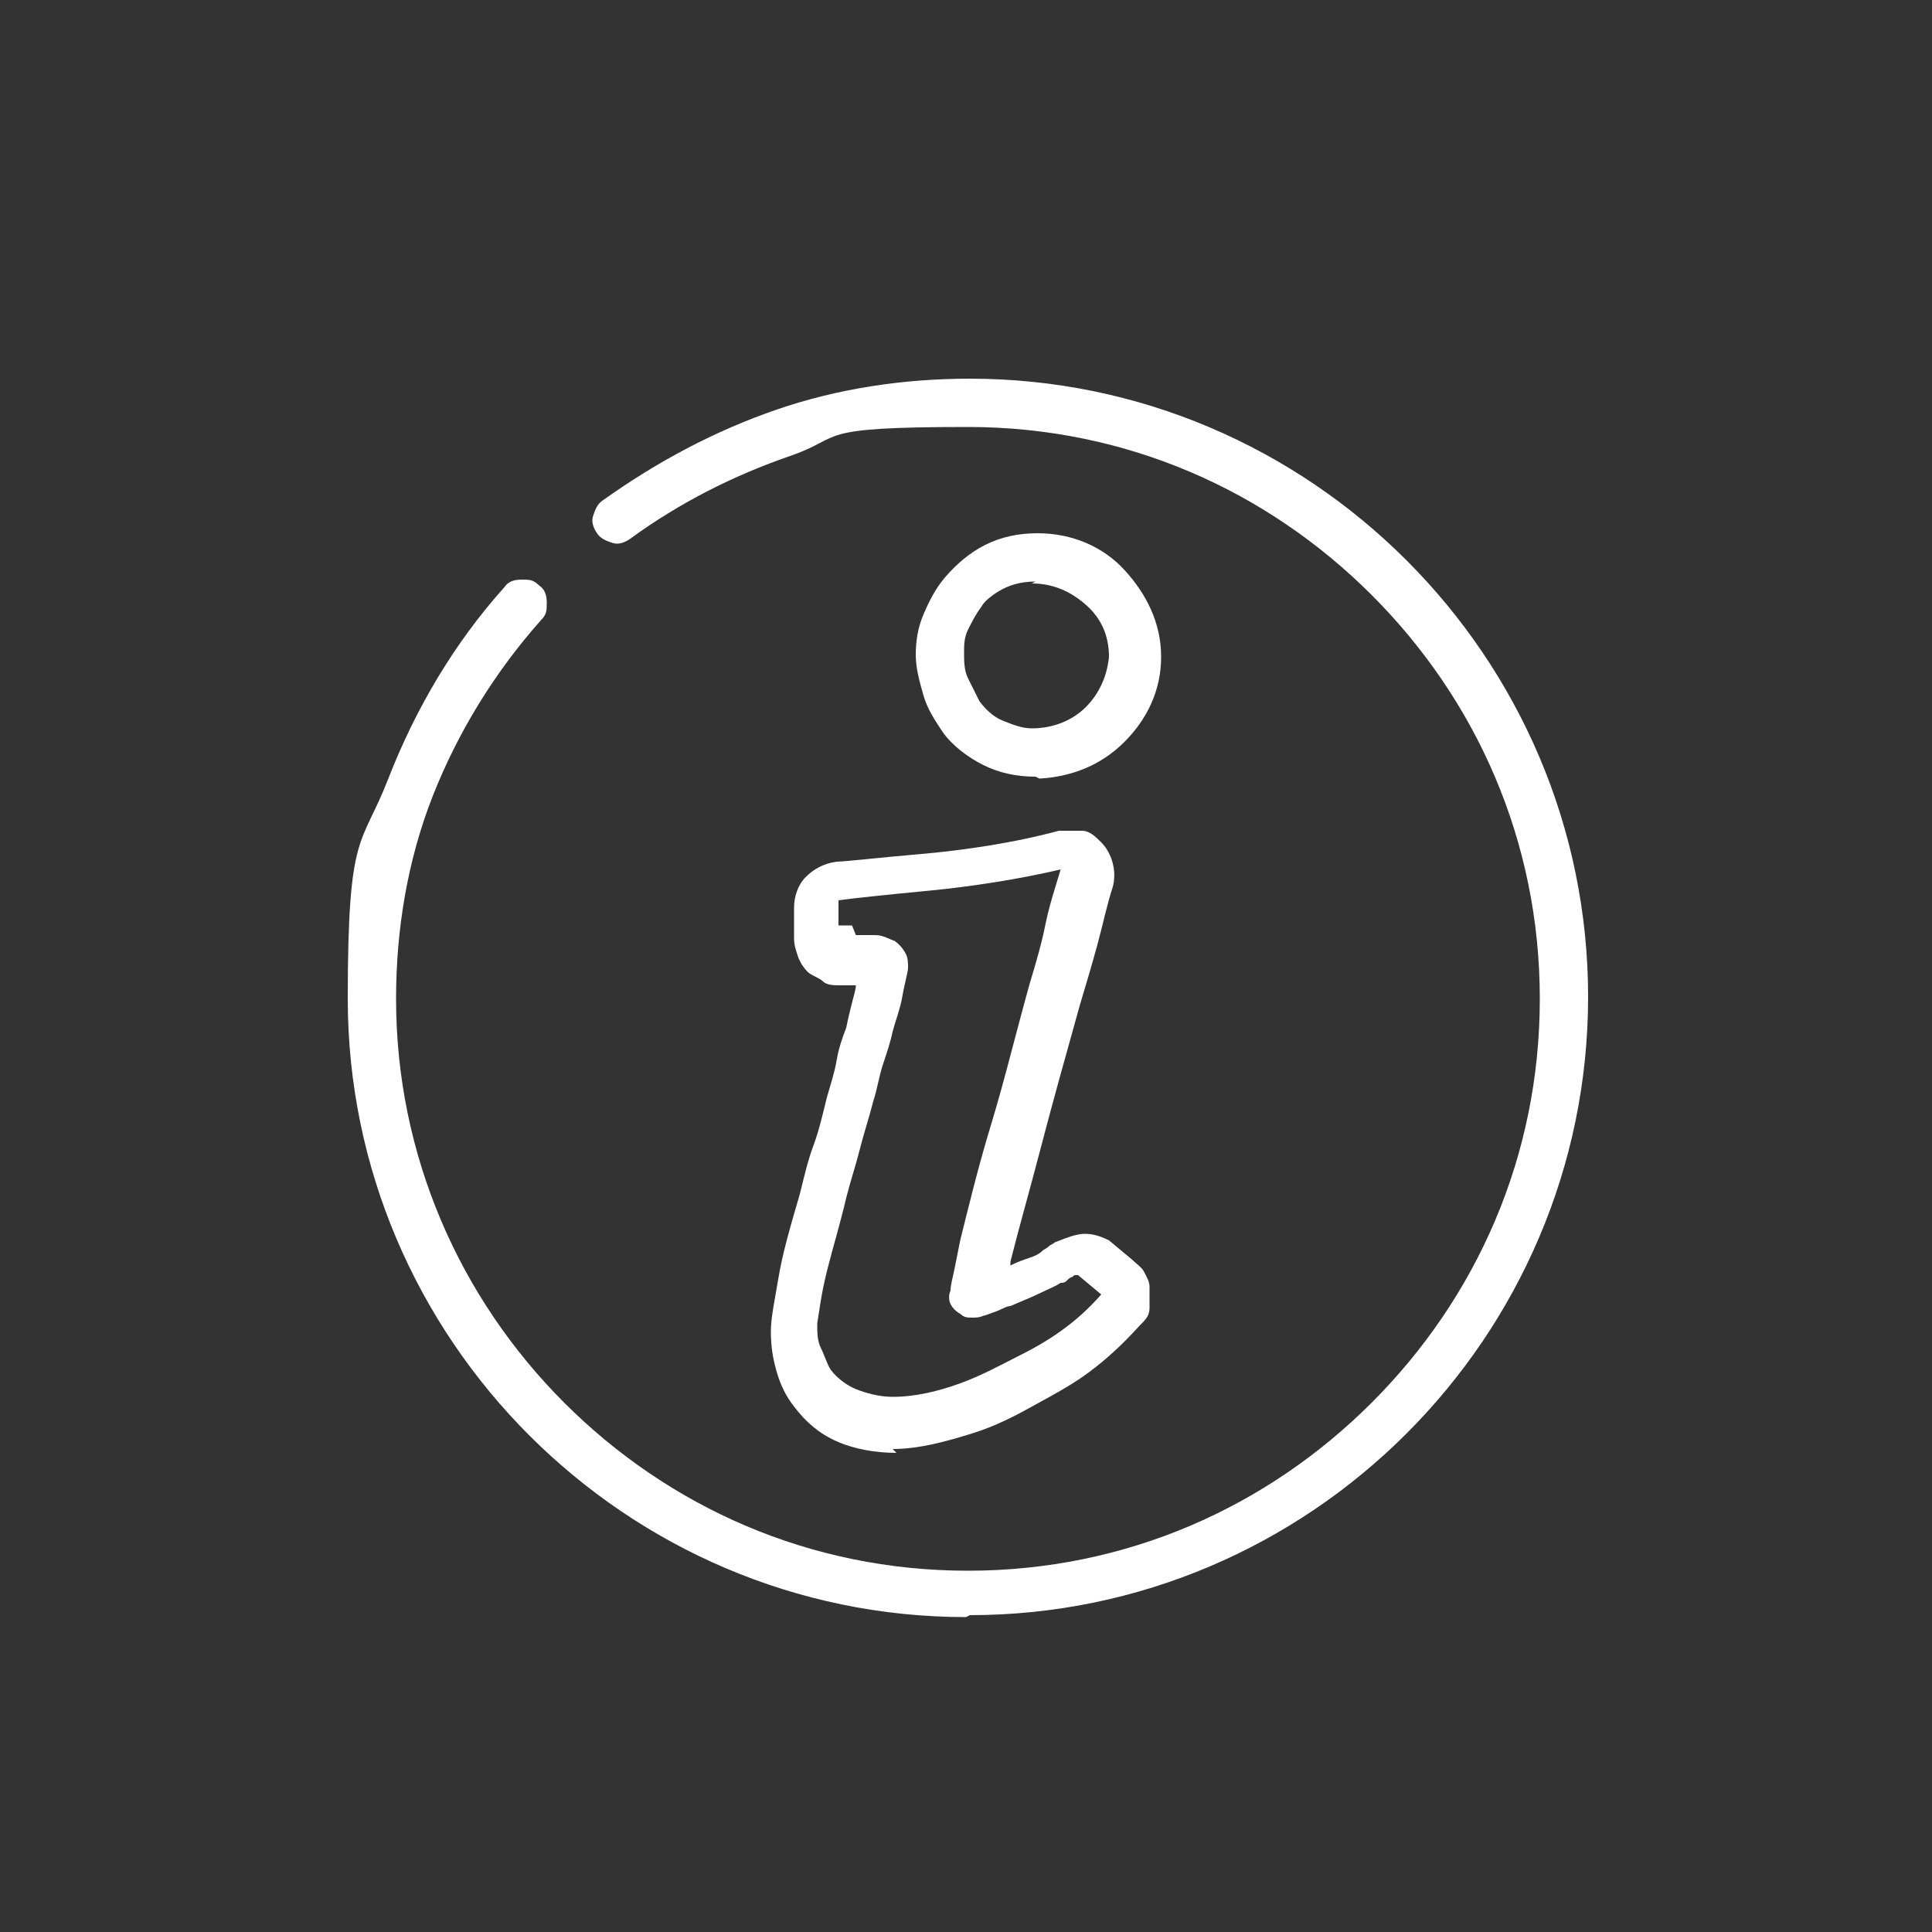<?xml version="1.0" encoding="UTF-8"?>
<svg xmlns="http://www.w3.org/2000/svg" id="images" version="1.1" viewBox="0 0 100 100">
  <rect x="0" y="0" width="100" height="100" fill="#333333" stroke="none"/>
  <defs>
    <style>
      .st0 {
        fill: #fff;
      }

      .st1 {
        fill: none;
      }
    </style>
  </defs>
  <g>
    <path class="st0" d="M50,83.7c-8.8,0-16.8-3.6-22.6-9.4s-9.4-13.8-9.4-22.6.7-7.8,2.1-11.4,3.4-7,6-9.9c.2-.3.5-.4.9-.4s.6,0,.9.3c.3.2.4.5.4.9s0,.6-.3.9c-2.4,2.7-4.3,5.8-5.6,9.1s-1.9,6.9-1.9,10.5c0,8.1,3.3,15.5,8.7,20.9s12.7,8.7,20.9,8.7,15.5-3.3,20.9-8.7,8.7-12.7,8.7-20.9-3.3-15.5-8.7-20.9-12.7-8.7-20.9-8.7-6.3.5-9.2,1.5-5.7,2.4-8.3,4.3c-.3.2-.6.3-.9.2s-.6-.2-.8-.5-.3-.6-.2-.9.2-.6.5-.8c2.8-2,5.8-3.6,9-4.7s6.6-1.6,10-1.6c8.8,0,16.8,3.6,22.6,9.4s9.4,13.8,9.4,22.6-3.6,16.8-9.4,22.6-13.8,9.4-22.6,9.4Z"></path>
    <g>
      <path class="st0" d="M46.4,75.2c-1.1,0-2.2-.2-3.1-.6s-1.6-1-2.2-1.8c-.4-.5-.7-1.1-.9-1.8s-.3-1.3-.3-2.1c0-.7.2-1.6.4-2.8s.6-2.6,1.1-4.3c.2-.8.4-1.7.7-2.5s.5-1.7.7-2.5c.2-.7.4-1.3.5-1.9s.3-1.2.5-1.7c.1-.5.2-.9.3-1.3s.2-.7.2-.9c0,0,0,0-.1,0s0,0-.1,0c-.1,0-.2,0-.3,0s-.2,0-.3,0c-.3,0-.7,0-.9-.2s-.6-.3-.8-.5c-.2-.2-.4-.5-.5-.8s-.2-.6-.2-.9v-1.6c0-.6.2-1.2.6-1.6s.9-.7,1.6-.8c.4,0,2.1-.2,4.4-.4s4.9-.6,7.1-1.2c.4,0,.8,0,1.2,0s.7.3,1,.6c.3.3.5.7.6,1.1s.1.8,0,1.2c-.3.9-.5,1.9-.8,3s-.6,2.1-.9,3.1c-.7,2.5-1.4,5-2,7.3s-1.2,4.4-1.6,6c0,0,0,0,0,.1s0,0,0,.1c.4-.2.7-.3,1-.4s.5-.2.7-.4c0,0,.2-.1.3-.2s.2-.1.3-.2c.3-.1.7-.3,1.2-.4s1,0,1.6.3c0,0,0,0,0,0s0,0,0,0l.6.5.6.5c.2.2.5.4.6.6s.3.5.3.8c0,.4,0,.7,0,1.1s-.2.6-.5.9h0c-1,1.1-1.8,1.8-2.6,2.4s-1.7,1.1-2.8,1.7c-.9.5-2,1.1-3.3,1.5s-2.7.8-4.1.8ZM44.3,48.4c.3,0,.6,0,1,0s.7.2,1,.3c0,0,0,0,0,0s0,0,0,0c.3.2.5.5.6.7s.1.5.1.7c0,0,0,0,0,0s0,0,0,0c0,.2-.2.9-.3,1.5s-.4,1.4-.5,1.8c-.1.5-.3,1.1-.5,1.7s-.3,1.3-.5,1.9c-.2.8-.5,1.7-.7,2.5s-.5,1.7-.7,2.5c-.3,1.3-.7,2.6-1,3.8s-.4,2.1-.5,2.7c0,.5,0,.9.2,1.3s.3.8.5,1.1c.3.4.8.8,1.3,1s1.2.4,1.9.4c1.2,0,2.4-.3,3.5-.7s2-.9,2.8-1.3c1-.5,1.7-.9,2.4-1.4s1.4-1.1,2.1-1.9c0,0,0,0,0,0s0,0,0,0l-.6-.5-.6-.5s0,0-.1,0-.1,0-.2.1c-.1,0-.2.1-.3.2s-.2.1-.3.1c-.3.2-.6.3-1,.5s-.9.4-1.6.7c-.2,0-.5.2-.8.3s-.5.2-.6.2c-.2.1-.4.1-.6.1s-.4,0-.6-.2c-.2-.1-.4-.3-.5-.5s-.1-.5,0-.7c0-.3.1-.6.2-1.1s.2-1,.3-1.5c.4-1.6.9-3.7,1.6-6s1.3-4.8,2-7.3c.3-1,.6-2,.8-3s.5-1.9.8-2.9c-2.1.5-4.7.9-6.8,1.1s-4,.4-4.7.5v1.3c.1,0,.2,0,.3,0s.2,0,.4,0ZM57.4,67.2h0,0ZM45,50.9h0Z"></path>
      <path class="st0" d="M53.6,40.2c-1,0-1.9-.2-2.7-.6s-1.6-1-2.1-1.7c-.4-.6-.8-1.2-1-1.9s-.4-1.4-.4-2.1c0-.7.1-1.4.4-2.1s.6-1.3,1.1-1.9c.6-.7,1.3-1.3,2.1-1.7s1.7-.6,2.7-.6c1.8,0,3.4.7,4.5,1.9s1.9,2.7,1.9,4.5c0,1.7-.7,3.2-1.9,4.4s-2.7,1.8-4.4,1.9h0s0,0,0,0ZM53.6,30.1c-.8,0-1.4.2-1.9.5s-.8.6-.9.8c-.3.4-.5.8-.7,1.2s-.2.8-.2,1.2c0,.4,0,.9.2,1.3s.4.8.6,1.2c.3.4.7.8,1.2,1s1,.4,1.5.4h0s0,0,0,0c1.1,0,2.1-.4,2.8-1.1s1.1-1.6,1.2-2.6c0-1.1-.4-2-1.2-2.7s-1.7-1.1-2.8-1.1h0Z"></path>
    </g>
  </g>
  <rect class="st1" width="100" height="100"></rect>
</svg>
